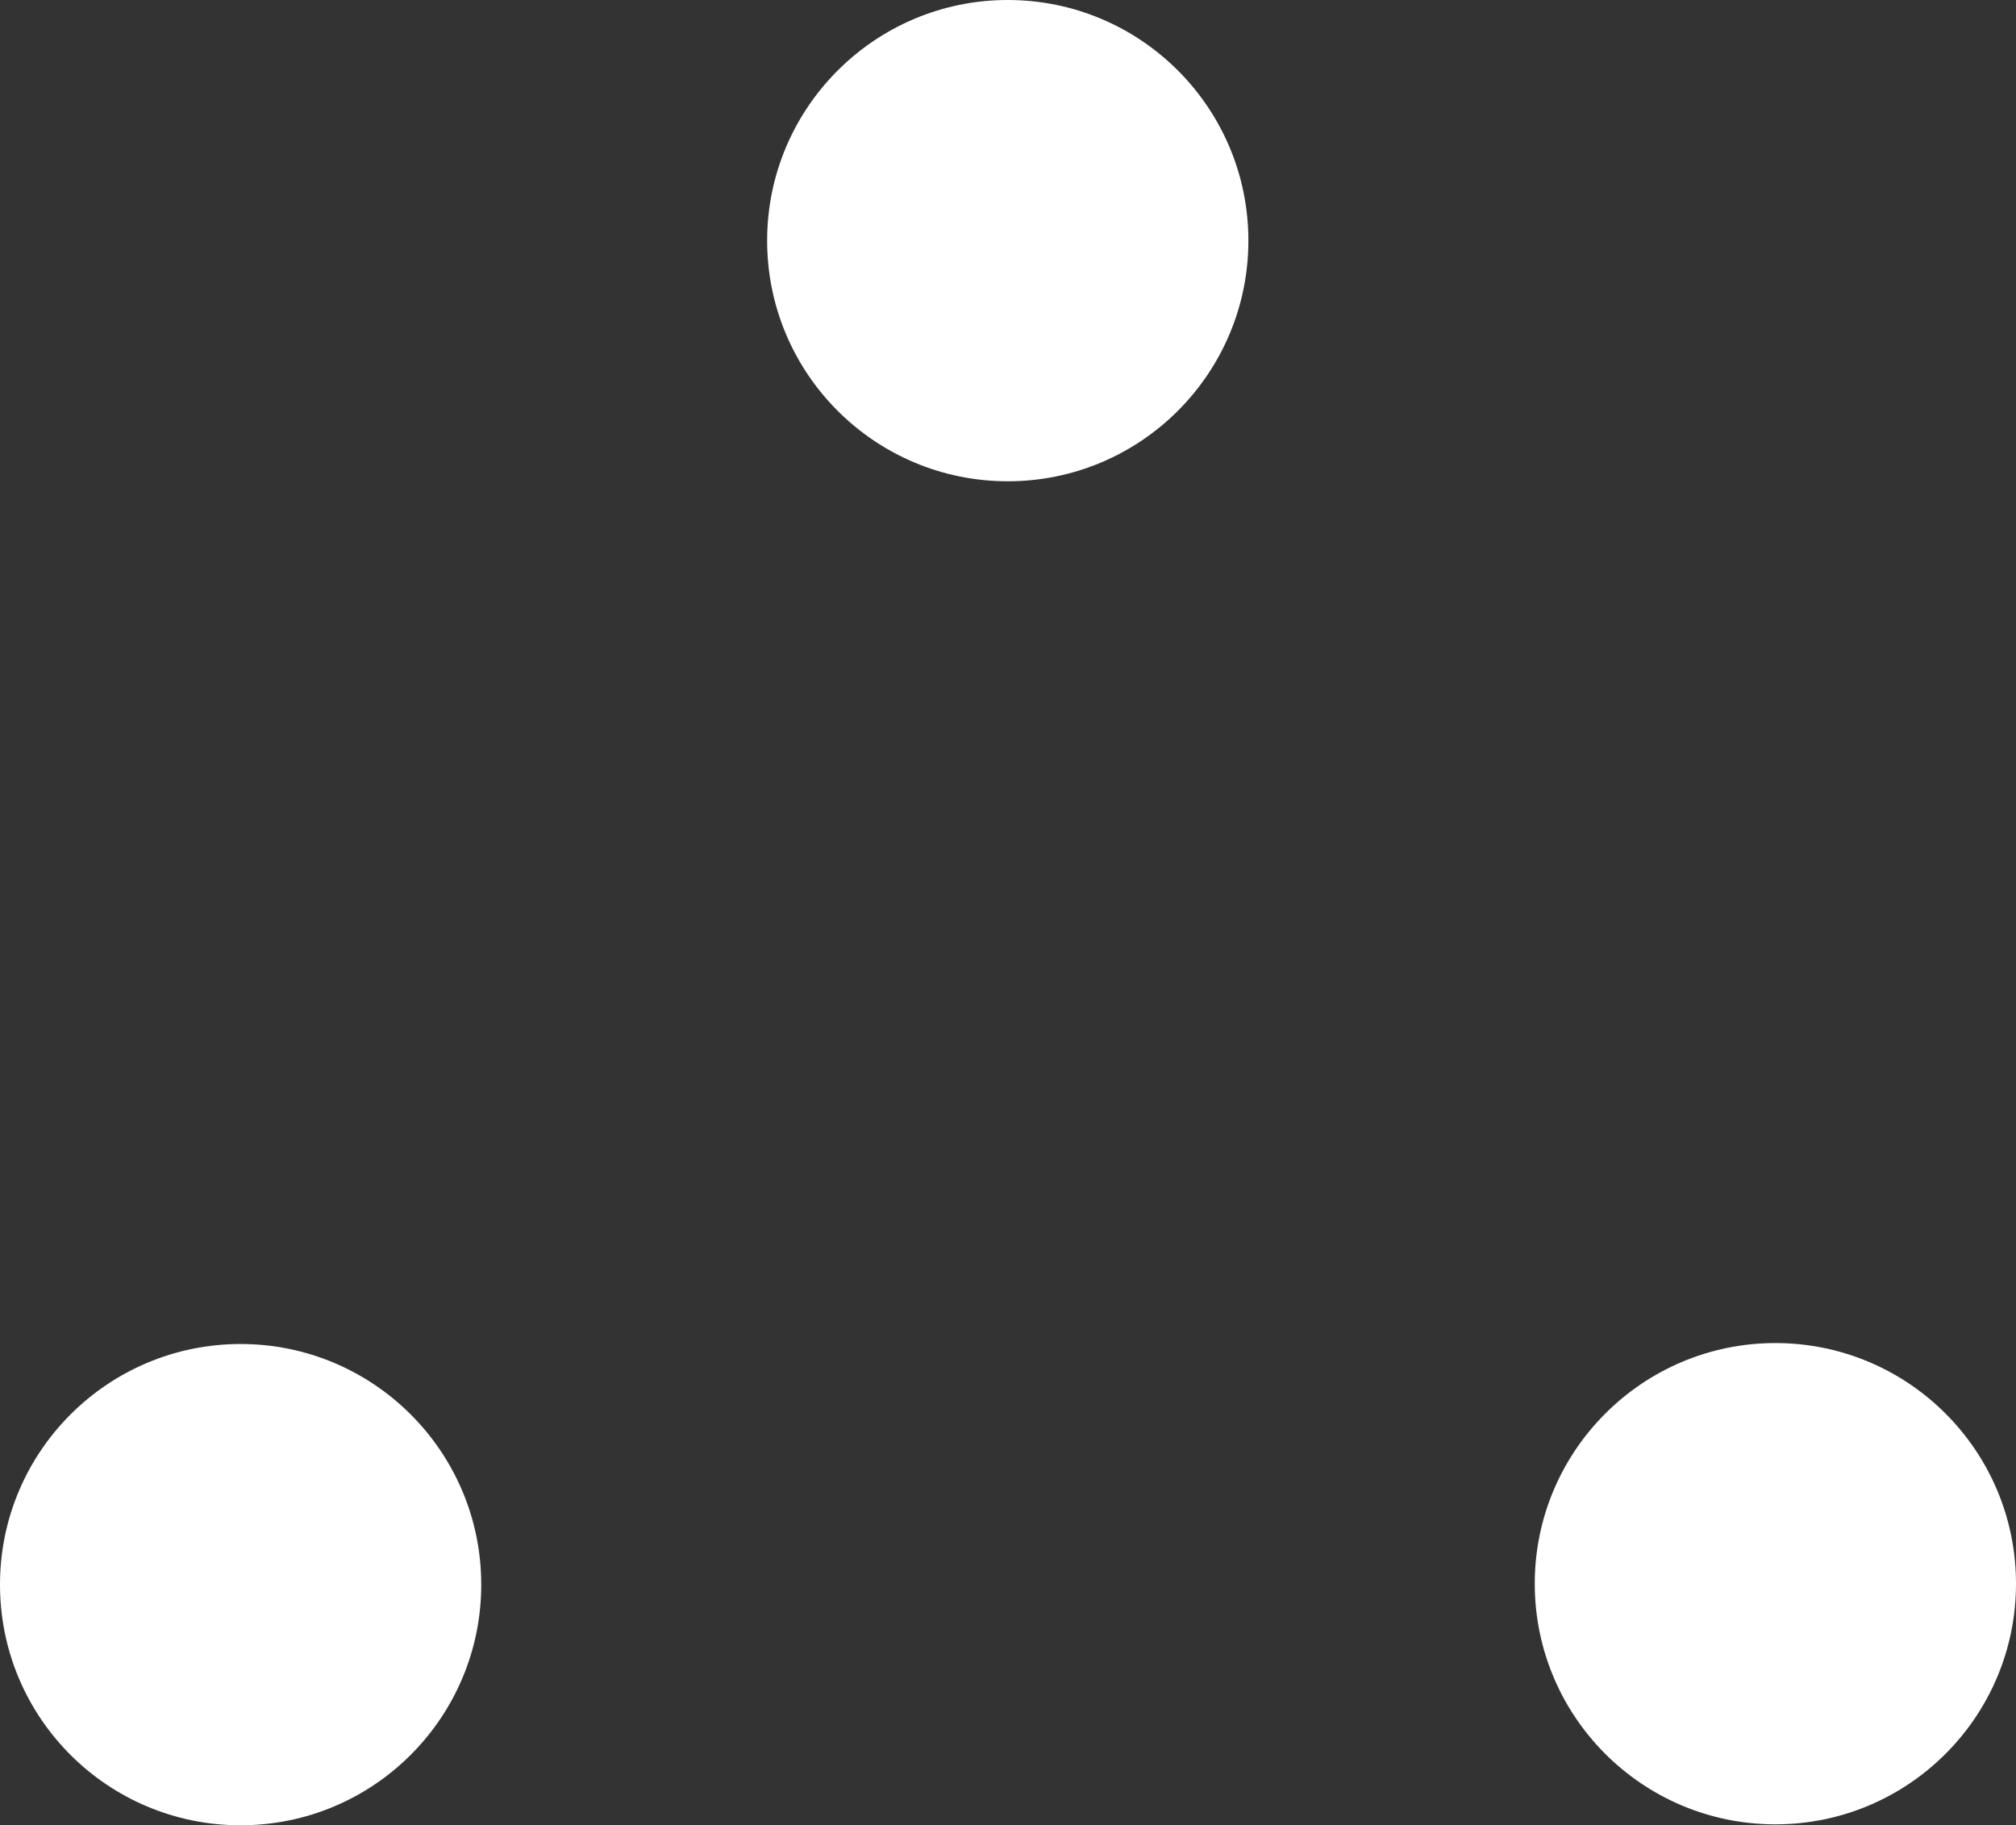 <?xml version="1.0" encoding="UTF-8"?>
<svg id="Ebene_2" data-name="Ebene 2" xmlns="http://www.w3.org/2000/svg" viewBox="0 0 85.04 76.99">
  <rect x="0" y="0" width="85.04" height="76.99" fill="#333333" stroke="none"/>
  <defs>
    <style>
      .cls-1 {
        fill: #fff;
      }
    </style>
  </defs>
  <g id="Ebene_1-2" data-name="Ebene 1">
    <g>
      <path class="cls-1" d="m20.3,66.84c0-5.61-4.55-10.15-10.15-10.15S0,61.23,0,66.84s4.54,10.15,10.15,10.15,10.15-4.55,10.15-10.15"/>
      <path class="cls-1" d="m85.04,66.8c0-5.61-4.55-10.15-10.15-10.15s-10.15,4.55-10.15,10.15,4.54,10.15,10.15,10.15,10.15-4.55,10.15-10.15"/>
      <path class="cls-1" d="m52.66,10.15c0-5.61-4.55-10.15-10.15-10.15s-10.15,4.55-10.15,10.15,4.54,10.15,10.15,10.15,10.15-4.55,10.15-10.15"/>
    </g>
  </g>
</svg>